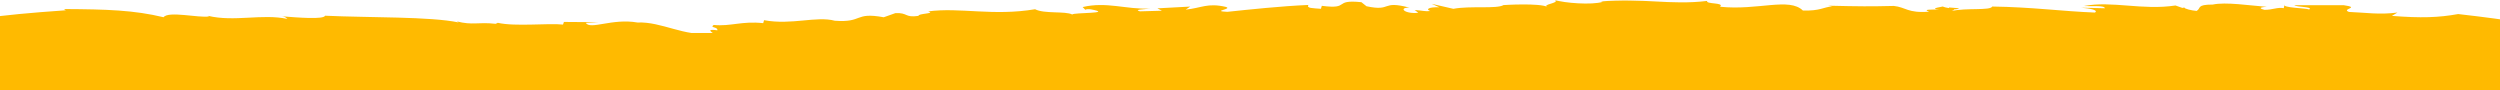 <?xml version="1.0" encoding="UTF-8"?>
<svg width="1440px" height="52px" viewBox="0 0 1440 52" version="1.1" xmlns="http://www.w3.org/2000/svg" xmlns:xlink="http://www.w3.org/1999/xlink">
    <!-- Generator: Sketch 55.2 (78181) - https://sketchapp.com -->
    <title>Group 2</title>
    <desc>Created with Sketch.</desc>
    <defs>
        <polygon id="path-1" points="0 0.002 1504.421 0.002 1504.421 37.066 0 37.066"></polygon>
    </defs>
    <g id="Page-1" stroke="none" stroke-width="1" fill="none" fill-rule="evenodd">
        <g id="Artboard" transform="translate(0, -847)">
            <g id="Group-2" transform="translate(-25, 847)">
                <g id="Group-3-Copy-15">
                    <mask id="mask-2" fill="white">
                        <use xlink:href="#path-1"></use>
                    </mask>
                    <g id="Clip-2"></g>
                    <path d="M1215.236,31.962 C1189.731,32.522 1162.514,31.944 1137.581,31.753 C1125.737,28.987 1104.846,32.044 1090.837,29.766 L1085.413,31.456 C1080.587,30.682 1074.92,30.181 1070.076,31.11 L1070.382,31.584 C1063.167,30.418 1055.041,31.238 1051.458,30.655 L1051.76,31.133 L1043.004,31.01 L1044.512,31.675 C1031.935,30.486 1018.984,30.532 1007.573,31.251 L1008.514,29.261 C984.116,31.721 975.176,27.707 953.155,30.559 L953.456,31.033 C925.601,26.095 909.454,35.042 880.739,30.377 C884.322,30.955 879.209,31.406 879.501,31.889 C866.285,31.456 852.164,31.302 851.948,27.416 C842.314,27.566 844.11,28.714 842.859,30.226 C842.909,28.523 834.54,27.899 827.023,27.867 L830.484,28.491 L808.936,28.131 L813.158,24.874 C801.733,25.917 810.264,28.828 799.321,28.158 L799.451,25.493 C783.651,26.177 774.391,30.308 759.095,32.431 C695.507,34.217 627.174,28.117 568.02,33.411 L565.414,35.443 C564.28,38.381 549.087,31.279 546.832,34.003 L539.949,32.741 C538.018,33.283 533.94,33.885 537.37,34.504 C531.005,34.686 530.852,34.208 526.265,33.37 L519.44,35.256 C494.331,36.928 472.98,33.629 446.566,34.613 C414.83,38.645 355.086,35.843 320.668,34.208 C272.344,30.782 215.864,41.515 166.312,34.818 C164.691,35.169 160.527,34.076 160.563,33.743 L115.175,32.163 C115.175,32.163 60.148,29.539 26.144,23.821 C-7.806,17.885 -20.635,11.663 62.921,5.923 L61.819,5.212 C86.613,5.349 102.201,5.831 119.217,9.927 C121.99,6.164 139.573,10.46 145.393,9.462 L144.849,9.116 C159.92,12.751 176.003,7.786 190.539,10.897 C189.981,10.565 189.674,9.476 186.33,9.312 C196.935,10.177 211.444,11.298 212.249,9.052 C237.597,10.241 272.961,9.471 289.229,12.947 L288.113,12.323 C297.382,14.697 300.114,12.569 310.476,13.713 C311.044,13.407 311.773,13.248 311.656,13.125 C321.757,15.457 341.127,13.207 349.293,14.159 L349.82,12.637 L369.928,12.783 L362.415,13.189 C365.021,17.339 377.621,10.414 392.206,12.97 C405.854,12.305 419.89,21.37 434.065,19.179 C440.826,21.07 428.109,16.063 438.215,17.466 C438.544,15.284 433.498,16.15 436.095,14.382 C446.016,15.316 452.364,11.991 464.603,13.339 L465.103,11.635 C481.065,14.574 495.218,9.098 505.85,11.945 C522.312,13.18 516.879,6.797 534.025,9.945 L540.687,7.581 C548.025,7.134 545.945,10.337 554.075,9.143 C553.58,7.704 564.356,7.886 559.589,6.56 C577.996,4.114 596.965,9.394 621.201,5.321 C626.472,8.082 638.671,6.282 642.606,8.355 C643.254,7.125 667.062,7.909 653.355,5.39 C652.176,5.185 650.096,5.244 650.24,5.722 L648.597,4.068 C662.417,0.779 673.724,5.549 687.404,4.92 C683.349,5.517 677.956,5.426 681.562,6.533 L694.274,6.178 L691.627,4.802 L710.56,3.786 L707.954,5.554 C717.222,4.565 720.477,1.577 730.929,3.936 C735.665,5.262 722.16,6.369 731.942,6.815 C744.326,5.503 762.885,3.526 778.699,2.848 C777.223,4.82 781.481,4.702 785.861,5.062 L786.361,3.358 C803.151,5.544 792.505,-0.446 809.165,1.262 L807.693,0.096 L812.1,3.599 C827.14,6.815 820.198,-0.009 836.913,4.419 C830.309,4.201 833.811,8.196 841.936,7.376 L839.87,5.754 C844.372,6.055 845.875,6.724 848.869,6.355 C846.186,5.499 847.446,3.986 854.059,4.201 L849.62,2.192 L862.13,5.08 C871.781,3.226 887.086,5.276 891.038,2.925 C891.038,2.925 911.79,1.581 916.562,4.064 C912.385,2.533 923.827,1.818 920.564,0 C925.943,1.727 941.833,3.025 948.189,1.062 L946.983,0.861 C970.494,-1.316 987.213,3.103 1008.307,0.538 C1007.353,2.52 1018.494,1.331 1015.752,3.882 C1037.598,6.15 1055.546,-1.649 1063.459,6.059 C1073.394,6.378 1075.226,4.114 1080.358,3.663 L1077.985,3.276 C1096.599,3.722 1102.005,3.74 1115.83,3.422 C1122.73,4.114 1123.833,7.717 1136.194,6.72 C1132.188,5.321 1137.243,5.535 1141.871,5.485 C1138.913,5.289 1137.995,4.775 1144.063,3.745 C1144.923,4.182 1146.246,4.442 1147.48,4.656 C1147.48,4.656 1147.772,4.456 1147.651,4.301 C1155.371,4.729 1154.029,5.194 1150.446,5.426 C1150.626,5.645 1150.329,5.927 1149.222,6.342 C1157.225,4.401 1171.558,6.237 1172.517,3.759 C1195.736,4.096 1212.342,6.478 1231.662,7.239 C1233.827,5.945 1229.308,4.866 1223.694,4.428 L1237.406,4.756 C1237.275,2.925 1229.524,3.781 1225.301,3.463 C1241.606,0.337 1258.959,6.068 1278.077,3.162 L1282.052,4.565 L1283.191,4.314 C1283.136,5.08 1287.435,6.077 1290.271,6.296 C1292.972,4.674 1290.064,2.624 1299.54,2.629 C1307.021,1.016 1320.827,3.18 1330.641,3.936 C1325.351,4.26 1327.062,5.13 1329.34,5.667 C1334.08,5.667 1336.799,4.05 1340.458,4.702 L1340.904,2.542 C1339.05,4.588 1353.288,4.601 1355.043,5.462 C1357.731,3.845 1347.688,4.169 1346.495,2.98 C1365.496,2.984 1355.998,2.98 1374.985,2.989 C1385.131,4.506 1373.157,5.039 1378.014,6.875 C1386.963,7.207 1395.701,8.615 1405.964,7.216 L1402.723,9.157 C1419.541,10.464 1429.597,10.141 1440.909,8.096 C1566.231,22.364 1467.419,29.06 1467.419,29.06 C1418.141,33.78 1392.658,28.486 1333.963,27.593 C1282.38,29.078 1268.714,32.923 1215.236,31.962 Z" id="Fill-1" fill="#FFBA00" mask="url(#mask-2)"></path>
                </g>
                <rect id="Rectangle" fill="#FFBA00" x="0" y="19" width="1491" height="33"></rect>
            </g>
        </g>
    </g>
</svg>